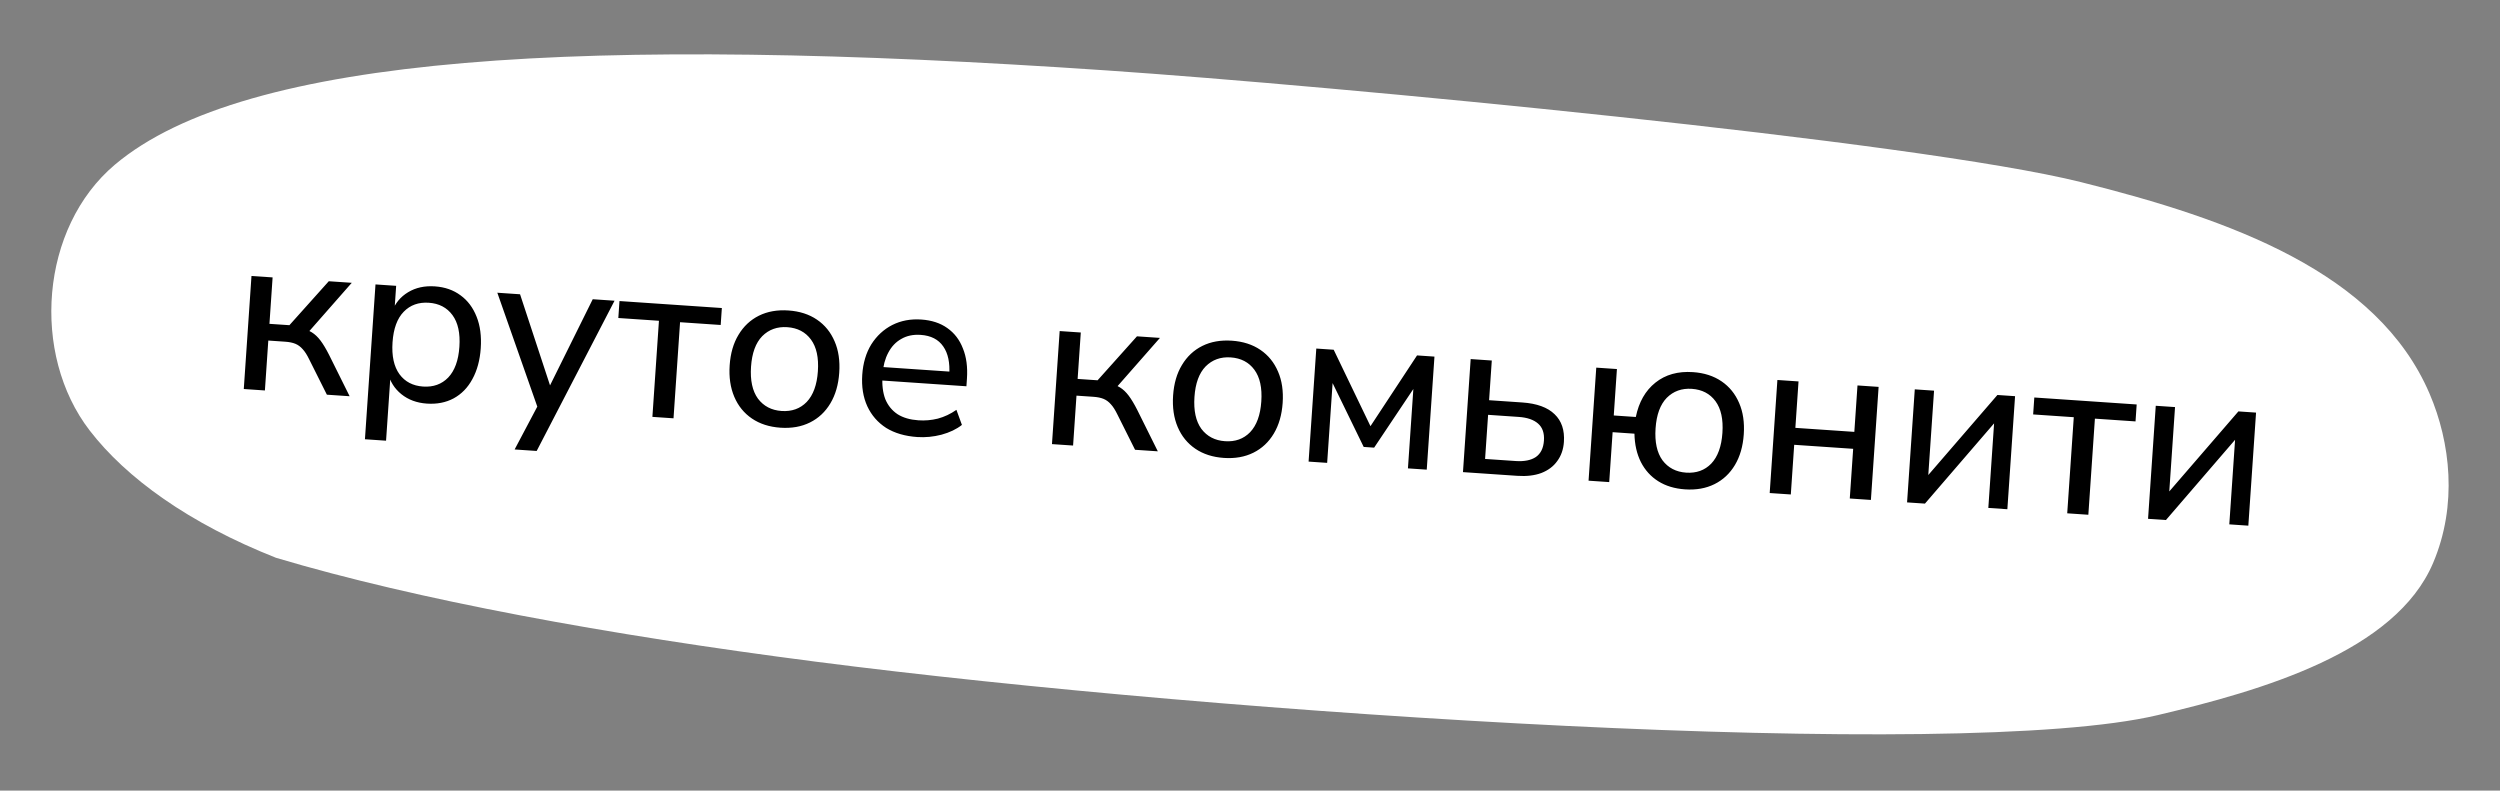 <?xml version="1.0" encoding="UTF-8"?> <svg xmlns="http://www.w3.org/2000/svg" width="234" height="74" viewBox="0 0 234 74" fill="none"><rect x="0" y="0" width="234" height="74" fill="#808080" stroke="none"/><path d="M76.385 61.937C56.762 59.404 39.016 56.142 25.83 52.208C17.665 48.978 11.82 44.738 8.398 40.299C2.879 33.139 3.752 21.31 10.762 15.406C22.982 5.114 54.901 3.273 103.59 6.592C124.635 8.026 179.401 13.202 194.801 17.052C208.799 20.552 222.534 25.471 227.41 36.853C229.363 41.413 230.043 47.273 227.736 52.699C224.206 61.001 211.822 64.608 201.939 66.94C183.342 71.328 114.8 66.896 76.385 61.937Z" fill="white"></path><path d="M22.818 36.412L23.539 25.831L25.516 25.965L25.22 30.311L27.088 30.438L30.774 26.324L32.925 26.47L28.618 31.372L28.16 30.73C28.548 30.8 28.889 30.925 29.182 31.105C29.476 31.285 29.749 31.544 30.003 31.881C30.256 32.219 30.524 32.666 30.806 33.224L32.726 37.088L30.596 36.943L28.944 33.643C28.74 33.221 28.536 32.902 28.332 32.684C28.13 32.452 27.901 32.284 27.647 32.179C27.392 32.074 27.076 32.009 26.699 31.984L25.113 31.875L24.795 36.547L22.818 36.412ZM34.158 41.114L35.146 26.622L37.08 26.753L36.914 29.187L36.696 29.172C36.982 28.391 37.482 27.785 38.196 27.354C38.909 26.922 39.744 26.739 40.7 26.804C41.641 26.868 42.444 27.148 43.109 27.645C43.775 28.127 44.275 28.794 44.61 29.646C44.946 30.484 45.075 31.468 44.998 32.598C44.922 33.713 44.66 34.678 44.212 35.491C43.779 36.291 43.192 36.892 42.452 37.292C41.727 37.679 40.893 37.841 39.952 37.777C39.01 37.712 38.215 37.418 37.567 36.894C36.919 36.369 36.505 35.708 36.327 34.91L36.566 34.926L36.135 41.249L34.158 41.114ZM39.602 36.181C40.558 36.246 41.341 35.965 41.952 35.337C42.563 34.695 42.912 33.736 42.999 32.462C43.086 31.187 42.87 30.197 42.35 29.492C41.831 28.787 41.093 28.402 40.137 28.337C39.181 28.272 38.398 28.553 37.787 29.181C37.177 29.809 36.828 30.76 36.741 32.035C36.654 33.31 36.87 34.307 37.389 35.026C37.908 35.731 38.646 36.116 39.602 36.181ZM48.169 42.07L50.499 37.666L50.443 38.492L46.549 27.399L48.678 27.544L51.734 36.834L51.126 36.792L55.48 28.008L57.522 28.147L50.233 42.21L48.169 42.07ZM61.064 39.019L61.677 30.024L57.875 29.765L57.983 28.178L67.565 28.831L67.457 30.418L63.654 30.159L63.041 39.154L61.064 39.019ZM73.05 40.033C72.007 39.962 71.117 39.675 70.38 39.174C69.643 38.673 69.093 37.995 68.729 37.141C68.365 36.286 68.221 35.301 68.297 34.186C68.373 33.071 68.649 32.122 69.124 31.339C69.601 30.542 70.238 29.945 71.036 29.548C71.835 29.152 72.755 28.989 73.798 29.06C74.841 29.131 75.731 29.417 76.468 29.919C77.206 30.42 77.756 31.098 78.12 31.952C78.485 32.792 78.629 33.77 78.553 34.885C78.477 36 78.201 36.957 77.724 37.754C77.248 38.551 76.611 39.148 75.812 39.544C75.014 39.941 74.093 40.104 73.05 40.033ZM73.157 38.468C74.113 38.533 74.896 38.252 75.507 37.624C76.118 36.982 76.467 36.023 76.554 34.749C76.641 33.474 76.424 32.484 75.905 31.779C75.385 31.075 74.648 30.69 73.692 30.624C72.75 30.56 71.967 30.842 71.342 31.468C70.732 32.096 70.383 33.047 70.296 34.322C70.209 35.597 70.425 36.594 70.944 37.313C71.478 38.019 72.215 38.404 73.157 38.468ZM85.855 40.906C84.71 40.828 83.74 40.543 82.944 40.052C82.163 39.548 81.576 38.875 81.183 38.033C80.79 37.177 80.631 36.191 80.707 35.075C80.782 33.975 81.065 33.026 81.556 32.23C82.061 31.435 82.714 30.832 83.513 30.421C84.327 30.011 85.234 29.839 86.233 29.908C87.204 29.974 88.015 30.24 88.667 30.706C89.334 31.174 89.822 31.811 90.13 32.618C90.455 33.411 90.58 34.351 90.506 35.438L90.457 36.155L82.222 35.593L82.308 34.333L89.239 34.806L88.849 35.085C88.926 33.955 88.739 33.069 88.288 32.427C87.838 31.771 87.135 31.41 86.179 31.345C85.484 31.297 84.878 31.423 84.363 31.723C83.849 32.008 83.441 32.439 83.14 33.015C82.84 33.576 82.663 34.241 82.611 35.009L82.602 35.139C82.543 36.008 82.631 36.749 82.865 37.362C83.116 37.961 83.498 38.431 84.014 38.772C84.53 39.098 85.179 39.288 85.961 39.341C86.584 39.384 87.192 39.33 87.784 39.182C88.392 39.019 88.971 38.746 89.521 38.361L90.036 39.772C89.528 40.174 88.889 40.479 88.118 40.689C87.362 40.885 86.608 40.957 85.855 40.906ZM98.464 41.569L99.185 30.987L101.162 31.122L100.866 35.467L102.735 35.595L106.42 31.48L108.571 31.627L104.264 36.529L103.806 35.886C104.194 35.956 104.535 36.081 104.828 36.261C105.122 36.441 105.395 36.7 105.649 37.038C105.902 37.375 106.17 37.823 106.452 38.38L108.372 42.244L106.242 42.099L104.59 38.799C104.386 38.378 104.182 38.058 103.979 37.841C103.776 37.608 103.547 37.44 103.293 37.335C103.038 37.231 102.722 37.166 102.345 37.14L100.759 37.032L100.441 41.703L98.464 41.569ZM114.555 42.862C113.512 42.791 112.622 42.505 111.885 42.003C111.148 41.502 110.597 40.824 110.233 39.97C109.87 39.115 109.726 38.13 109.802 37.015C109.878 35.9 110.153 34.951 110.629 34.168C111.105 33.371 111.742 32.774 112.541 32.377C113.339 31.981 114.26 31.818 115.303 31.889C116.346 31.96 117.236 32.246 117.973 32.748C118.71 33.249 119.26 33.927 119.624 34.781C119.989 35.621 120.133 36.599 120.057 37.714C119.981 38.83 119.705 39.786 119.229 40.583C118.752 41.38 118.115 41.977 117.317 42.373C116.518 42.77 115.598 42.933 114.555 42.862ZM114.661 41.297C115.618 41.363 116.401 41.081 117.011 40.453C117.622 39.811 117.972 38.853 118.058 37.578C118.145 36.303 117.929 35.313 117.409 34.608C116.89 33.904 116.152 33.519 115.196 33.453C114.255 33.389 113.471 33.671 112.847 34.297C112.236 34.925 111.888 35.877 111.801 37.151C111.714 38.426 111.93 39.423 112.448 40.142C112.982 40.848 113.72 41.233 114.661 41.297ZM122.484 43.206L123.205 32.624L124.834 32.735L128.276 39.89L132.635 33.267L134.265 33.378L133.543 43.96L131.783 43.84L132.349 35.539L132.849 35.574L128.619 41.9L127.642 41.833L124.31 34.992L124.788 35.024L124.222 43.324L122.484 43.206ZM136.934 44.191L137.655 33.609L139.632 33.744L139.379 37.459L142.486 37.671C143.848 37.764 144.856 38.131 145.511 38.772C146.167 39.399 146.457 40.263 146.382 41.364C146.335 42.059 146.127 42.656 145.758 43.155C145.404 43.655 144.905 44.028 144.263 44.276C143.635 44.509 142.887 44.597 142.018 44.537L136.934 44.191ZM139.004 42.957L141.872 43.152C142.669 43.206 143.296 43.082 143.753 42.778C144.212 42.46 144.465 41.946 144.513 41.237C144.561 40.541 144.379 40.012 143.967 39.65C143.555 39.287 142.951 39.078 142.154 39.024L139.286 38.828L139.004 42.957ZM157.715 45.804C156.744 45.738 155.91 45.484 155.213 45.044C154.515 44.603 153.974 44.006 153.588 43.252C153.204 42.484 153.003 41.597 152.984 40.592L150.941 40.452L150.623 45.124L148.689 44.992L149.41 34.41L151.344 34.542L151.048 38.888L153.112 39.029C153.396 37.636 154.008 36.565 154.947 35.814C155.886 35.063 157.058 34.735 158.463 34.831C159.506 34.902 160.396 35.188 161.133 35.69C161.87 36.191 162.42 36.869 162.784 37.723C163.149 38.563 163.293 39.541 163.217 40.656C163.141 41.772 162.865 42.728 162.389 43.525C161.912 44.322 161.275 44.919 160.477 45.315C159.678 45.712 158.758 45.875 157.715 45.804ZM157.821 44.239C158.777 44.304 159.561 44.023 160.171 43.395C160.782 42.753 161.131 41.794 161.218 40.52C161.305 39.245 161.089 38.255 160.569 37.55C160.05 36.846 159.312 36.461 158.356 36.395C157.415 36.331 156.631 36.613 156.006 37.239C155.396 37.867 155.048 38.819 154.961 40.093C154.874 41.368 155.09 42.365 155.608 43.084C156.142 43.79 156.88 44.175 157.821 44.239ZM165.643 46.148L166.364 35.566L168.342 35.701L168.046 40.047L173.565 40.423L173.861 36.077L175.838 36.212L175.117 46.794L173.139 46.659L173.456 42.009L167.937 41.633L167.62 46.282L165.643 46.148ZM178.502 47.024L179.223 36.443L181.027 36.566L180.437 45.213L179.872 45.175L186.958 36.97L188.61 37.082L187.889 47.664L186.107 47.543L186.698 38.873L187.263 38.911L180.175 47.138L178.502 47.024ZM193.492 48.046L194.105 39.05L190.303 38.791L190.411 37.205L199.993 37.858L199.885 39.444L196.083 39.185L195.469 48.181L193.492 48.046ZM201.058 48.562L201.779 37.98L203.583 38.103L202.993 46.751L202.428 46.712L209.514 38.507L211.166 38.62L210.444 49.202L208.663 49.08L209.254 40.41L209.819 40.449L202.731 48.676L201.058 48.562Z" fill="black"></path></svg> 
